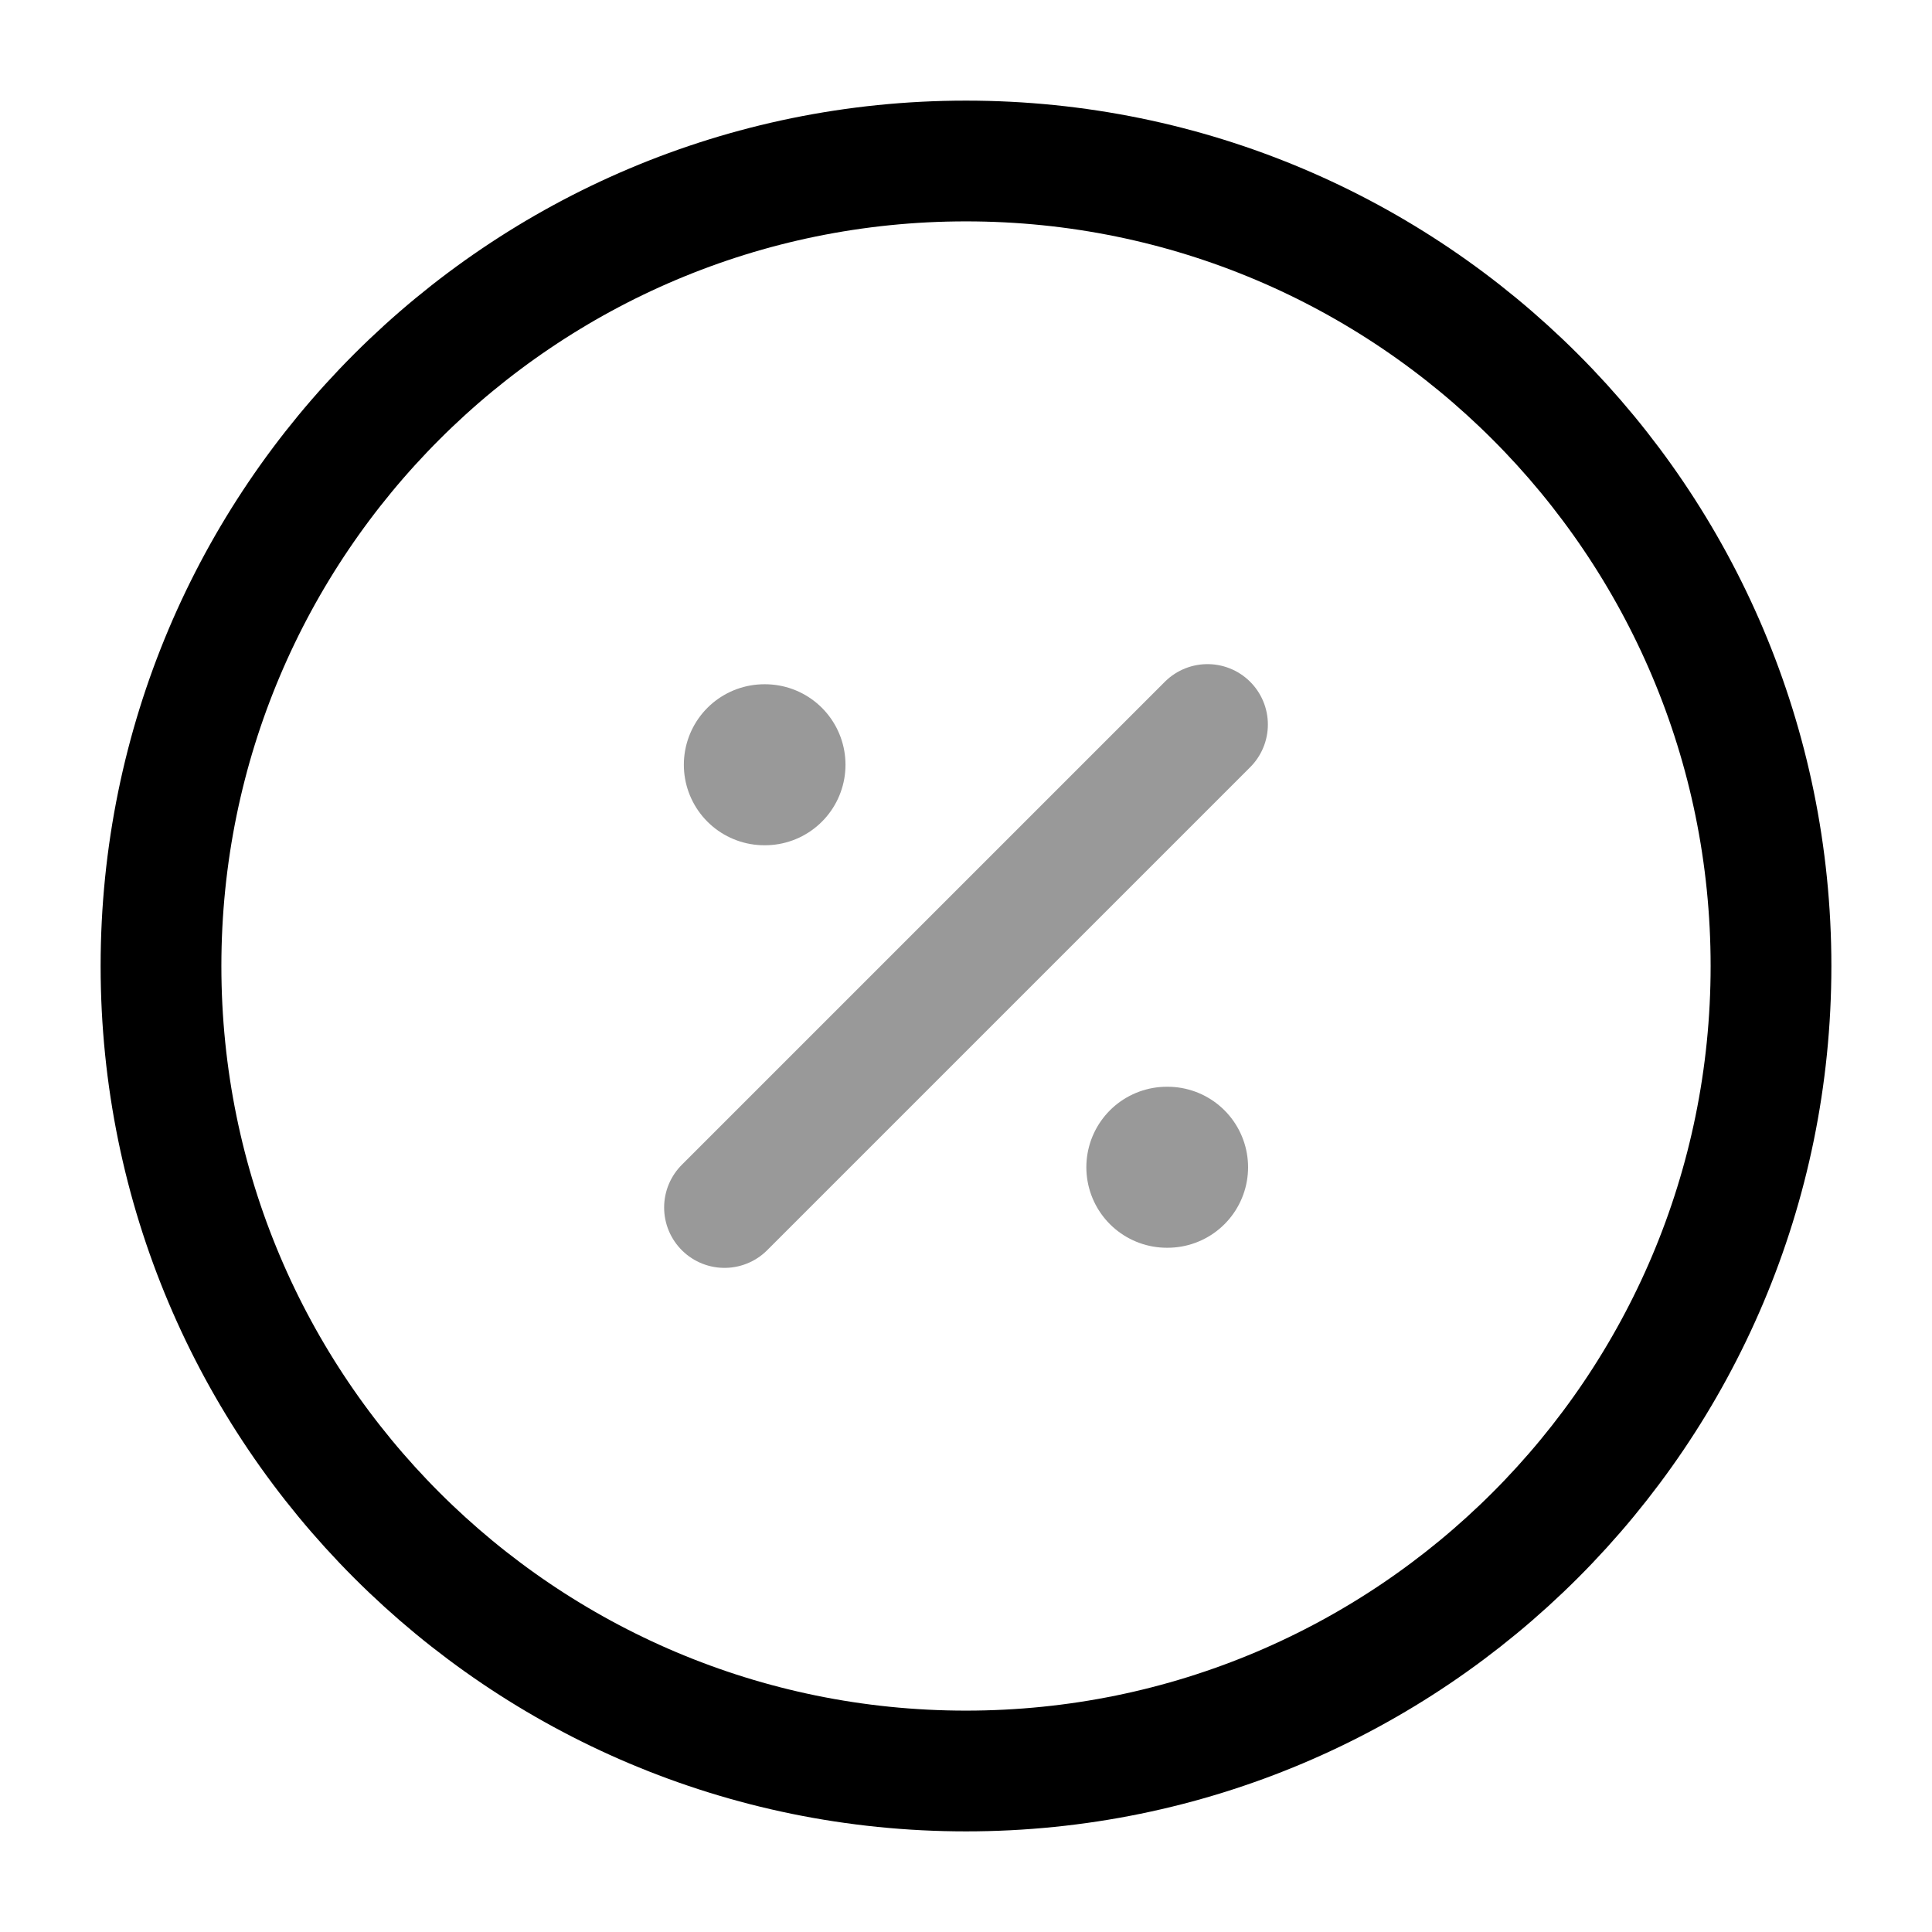<svg xmlns="http://www.w3.org/2000/svg" fill="none" viewBox="0 0 24 24" stroke="currentColor" aria-hidden="true">
  <path stroke-linecap="round" stroke-linejoin="round" stroke-width="1.5" d="M12 22c5.523 0 10-4.477 10-10S17.523 2 12 2 2 6.477 2 12s4.477 10 10 10z"/>
  <path stroke-linecap="round" stroke-linejoin="round" stroke-width="1.5" d="M9 15l6-6" opacity=".4"/>
  <path stroke-linecap="round" stroke-linejoin="round" stroke-width="2" d="M14.495 14.5h.009M9.495 9.5h.008" opacity=".4"/>
</svg>

